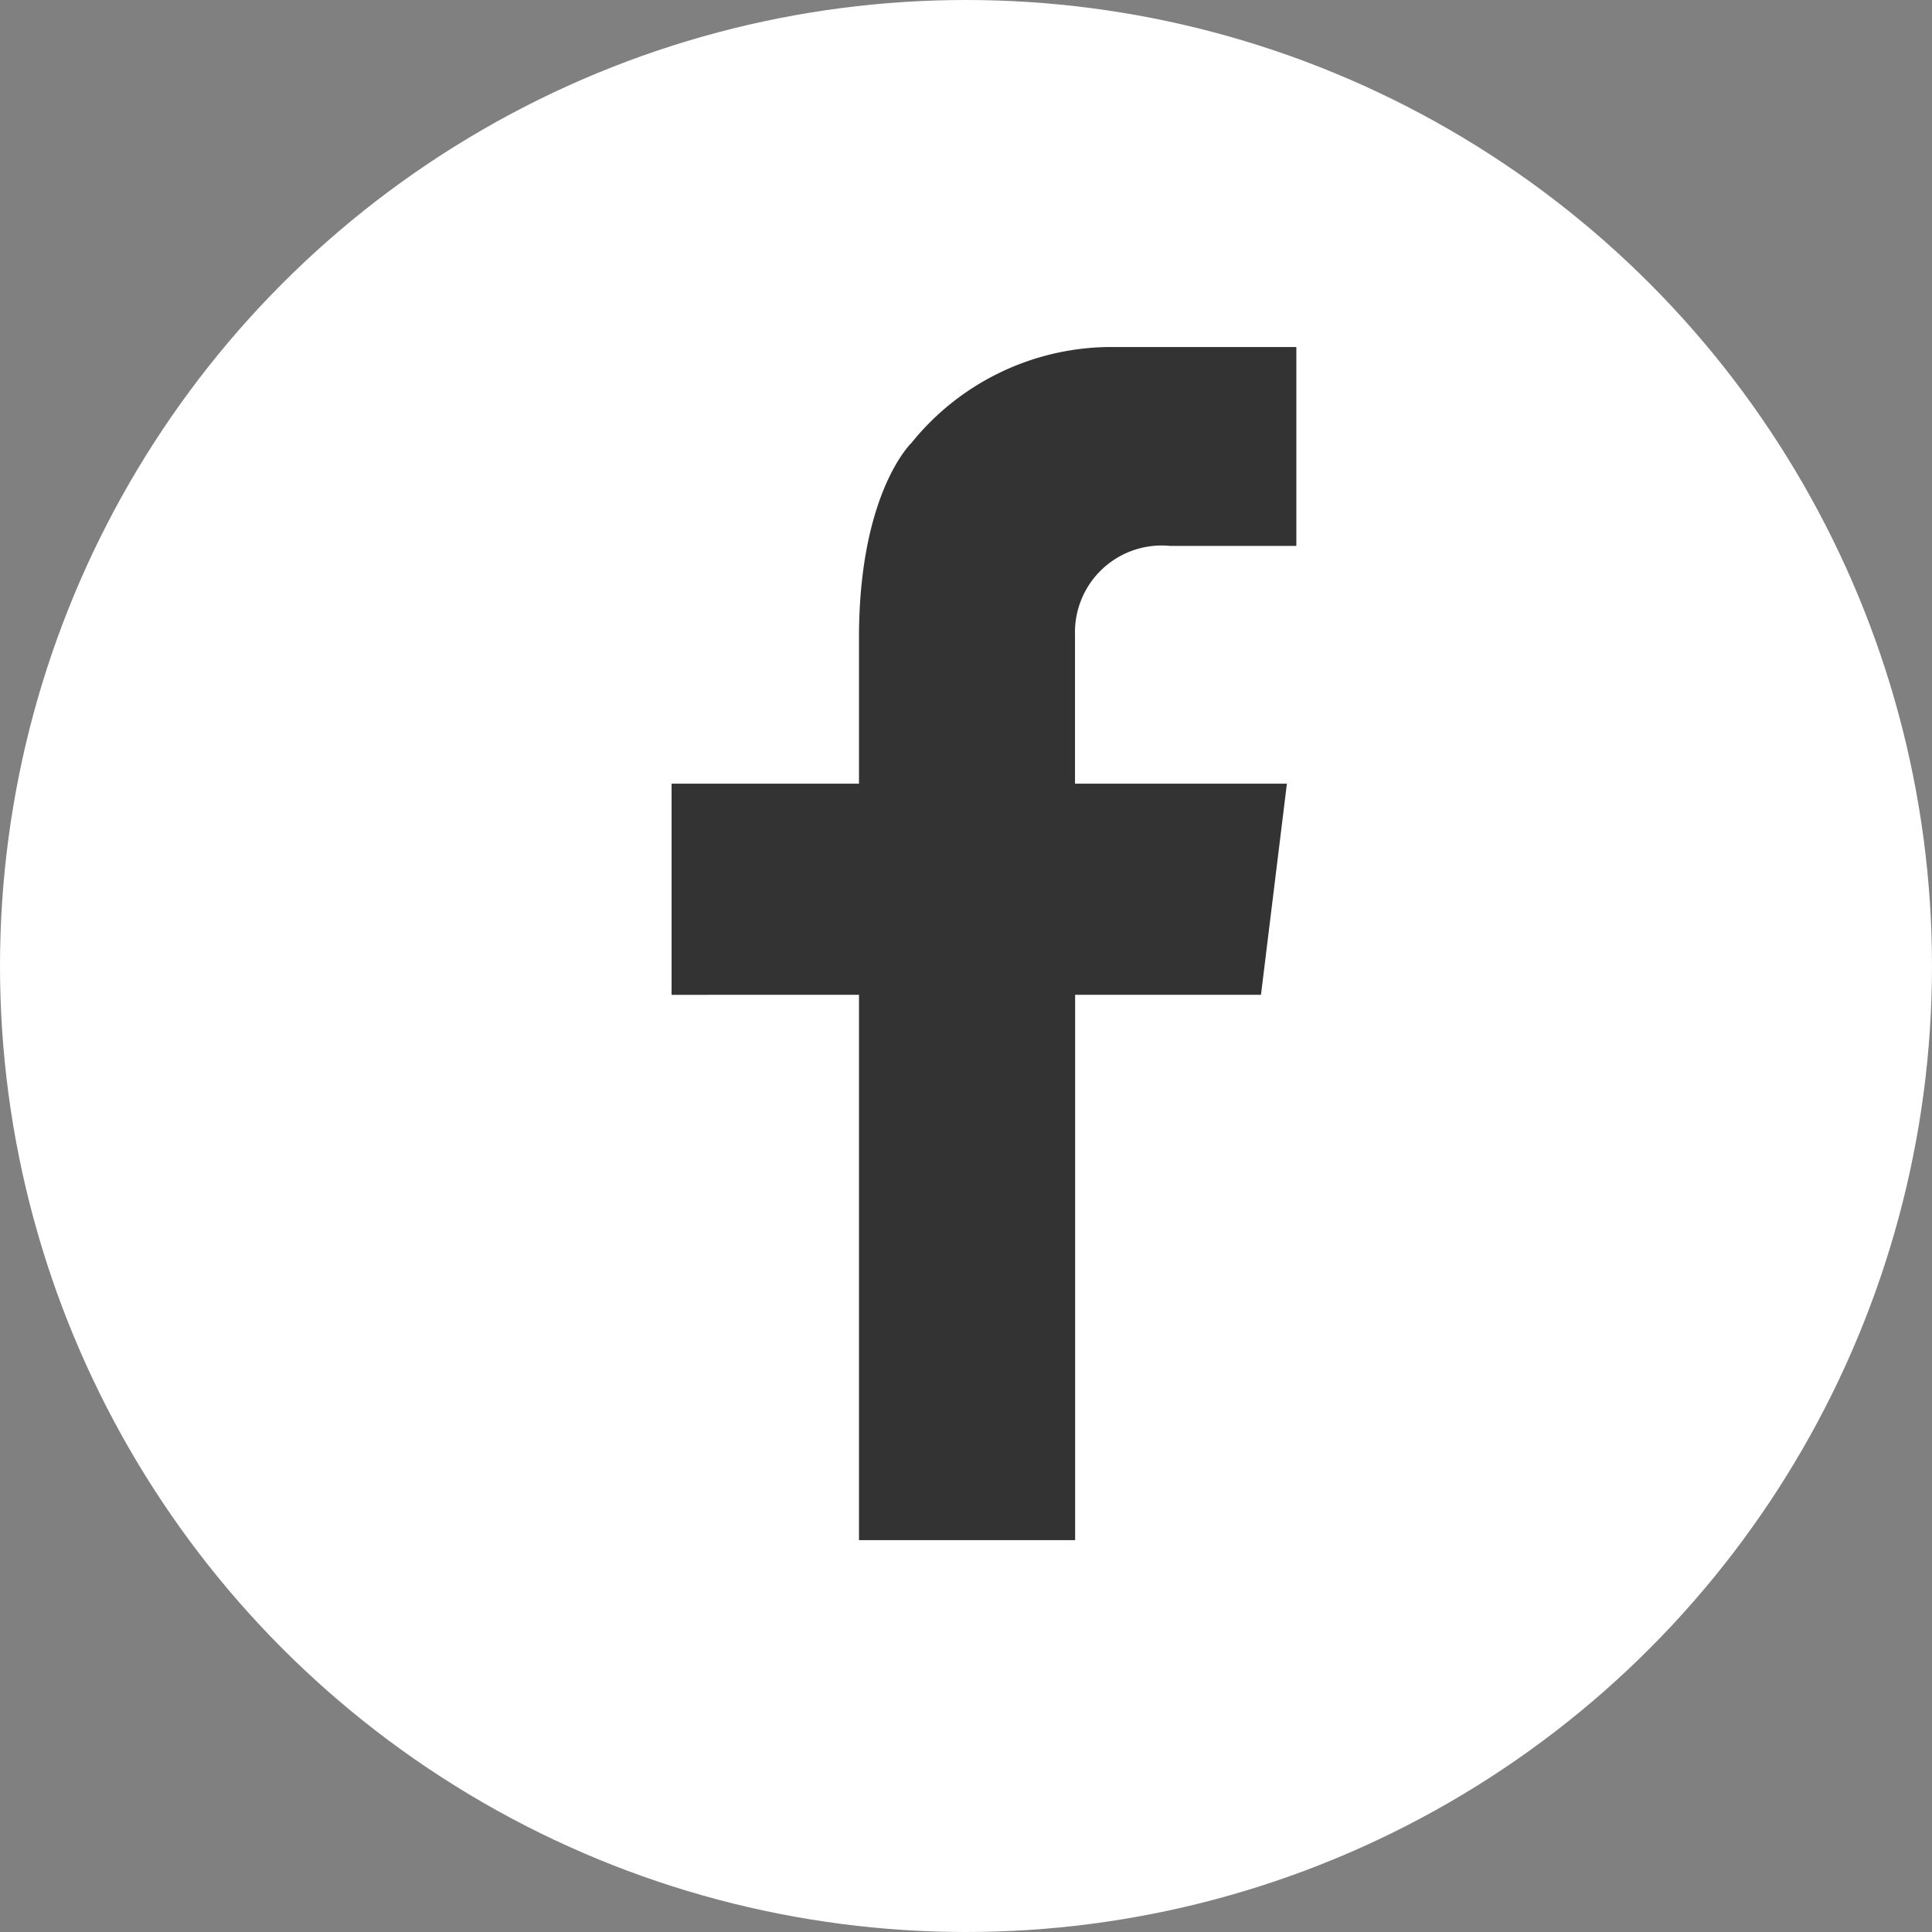 <svg xmlns="http://www.w3.org/2000/svg" width="62" height="62" viewBox="0 0 62 62">
  <rect x="0" y="0" width="62" height="62" fill="#808080" stroke="none"/>
  <g id="btn-face-a" transform="translate(-0.001)">
    <circle id="타원_52" data-name="타원 52" cx="31" cy="31" r="31" transform="translate(0.001)" fill="#fff"/>
    <g id="but-facebook" transform="translate(11.527 11.137)">
      <rect id="사각형_20" data-name="사각형 20" width="40.099" height="40.087" transform="translate(0 0)" fill="rgba(255,255,255,0)"/>
      <path id="btn-facebook" d="M399.375,376.227h4.06v-6.381H397.35a8.247,8.247,0,0,0-6.264,3.074s-1.661,1.566-1.686,6.152h0v4.786h-6.014v6.776H389.4v17.5h6.936v-17.5H402.3l.832-6.776h-6.8v-4.786h0A2.783,2.783,0,0,1,399.375,376.227Z" transform="translate(-373.36 -369.846)" fill="#333"/>
    </g>
  </g>
</svg>
